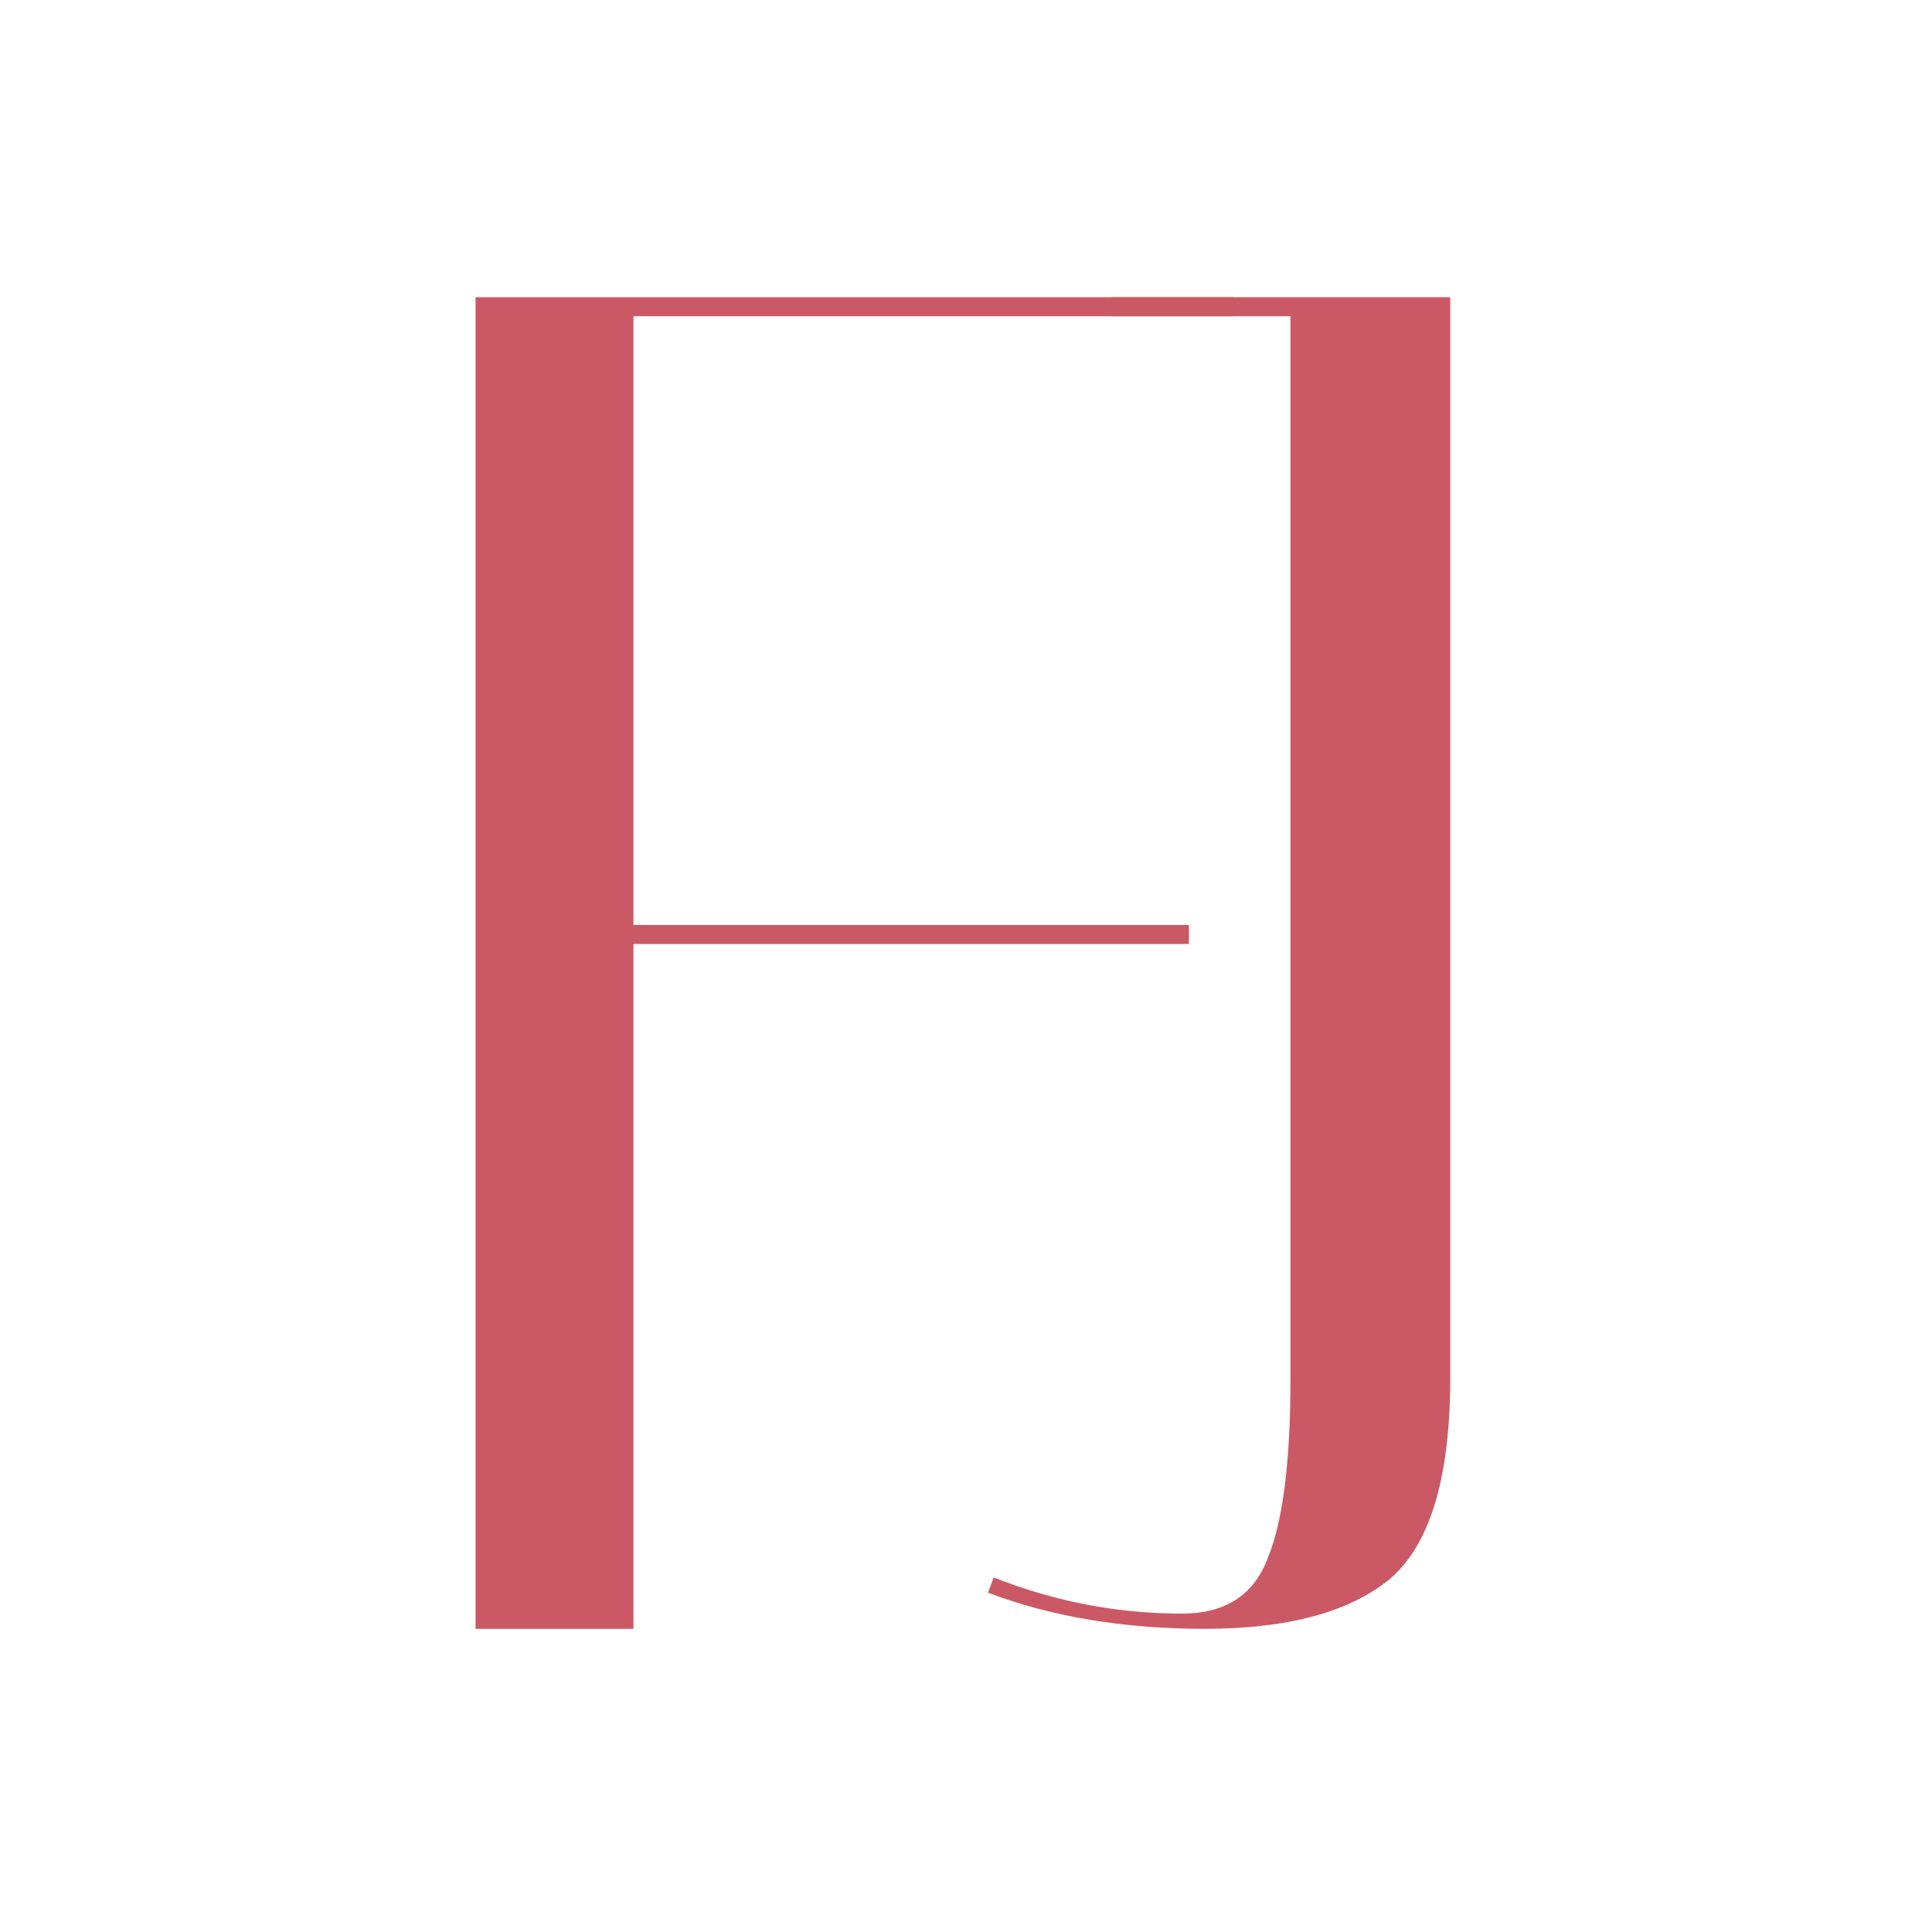 <svg width="130" height="130" viewBox="0 0 130 130" fill="none" xmlns="http://www.w3.org/2000/svg">
<rect width="130" height="130" fill="white"></rect>
<path d="M82.944 20V21.28H42.624V62.24H80V63.52H42.624V109.6H32V20H82.944Z" fill="#CB5965"></path>
<path d="M74.8 21.28V20H97.584V92.704C97.584 99.445 96.219 103.968 93.488 106.272C90.757 108.491 86.619 109.6 81.072 109.6C75.611 109.6 70.747 108.789 66.48 107.168L66.864 106.144C70.96 107.765 75.184 108.576 79.536 108.576C82.437 108.576 84.357 107.339 85.296 104.864C86.32 102.389 86.832 98.379 86.832 92.832V21.28H74.8Z" fill="#CB5965"></path>
</svg>
